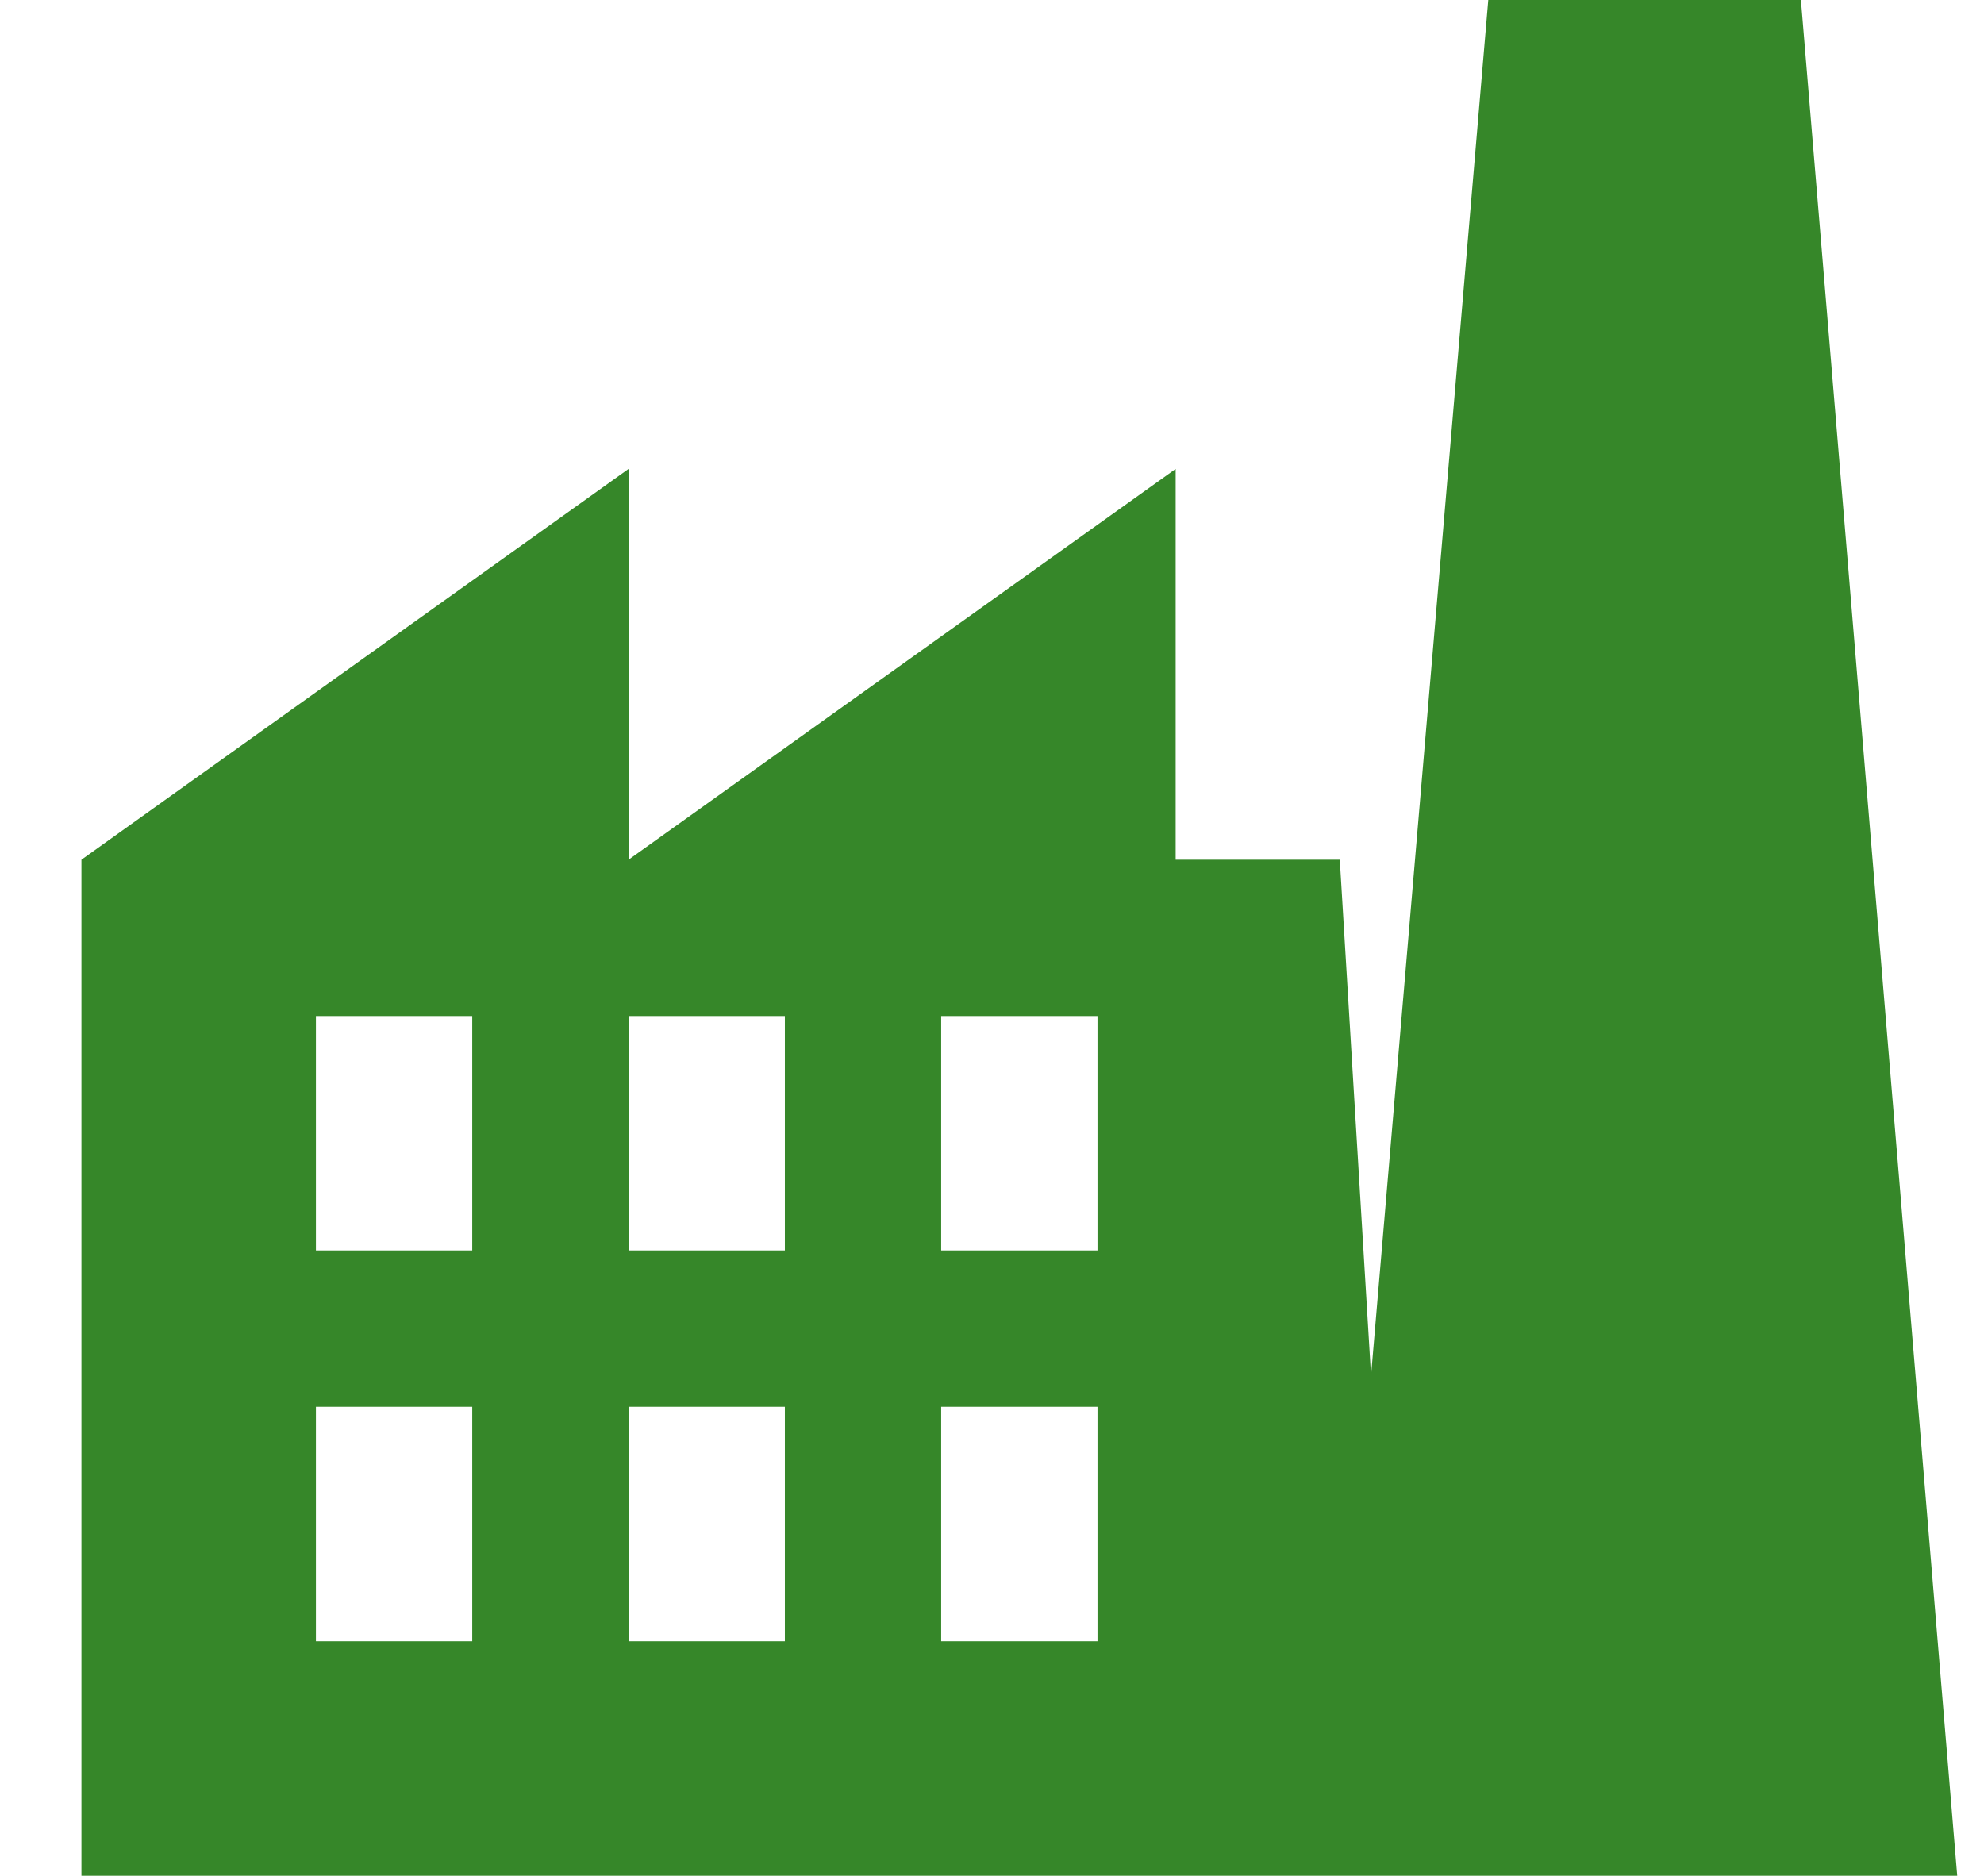 <?xml version="1.0" encoding="UTF-8" standalone="no"?>
<!-- Created with Vectornator (http://vectornator.io/) -->
<svg xmlns="http://www.w3.org/2000/svg" xmlns:vectornator="http://vectornator.io" xmlns:xlink="http://www.w3.org/1999/xlink" height="100%" stroke-miterlimit="10" style="fill-rule:nonzero;clip-rule:evenodd;stroke-linecap:round;stroke-linejoin:round;" version="1.1" viewBox="0 0 311.85 294.84" width="100%" xml:space="preserve">
<defs></defs>
<clipPath id="ArtboardFrame">
<rect height="294.84" width="311.85" x="0" y="0"></rect>
</clipPath>
<g clip-path="url(#ArtboardFrame)" id="Calque-1" vectornator:layerName="Calque 1">
<g opacity="1" vectornator:layerName="Factory">
<path d="M283.072-8.88178e-15L233.932-8.88178e-15L215.504 216.216L210.59 135.135L184.792 135.135L184.792 73.71L98.797 135.135L98.797 73.71L12.802 135.135L12.802 282.555L12.802 294.84L209.362 294.84L221.647 294.84L307.642 294.84L283.072-8.88178e-15ZM74.227 257.985L49.657 257.985L49.657 221.13L74.227 221.13L74.227 257.985ZM74.227 196.56L49.657 196.56L49.657 159.705L74.227 159.705L74.227 196.56ZM123.367 257.985L98.797 257.985L98.797 221.13L123.367 221.13L123.367 257.985ZM123.367 196.56L98.797 196.56L98.797 159.705L123.367 159.705L123.367 196.56ZM172.507 257.985L147.937 257.985L147.937 221.13L172.507 221.13L172.507 257.985ZM172.507 196.56L147.937 196.56L147.937 159.705L172.507 159.705L172.507 196.56Z" fill="#368729" fill-rule="nonzero" opacity="1" stroke="none" vectornator:layerName="path"></path>
</g>
</g>
</svg>
